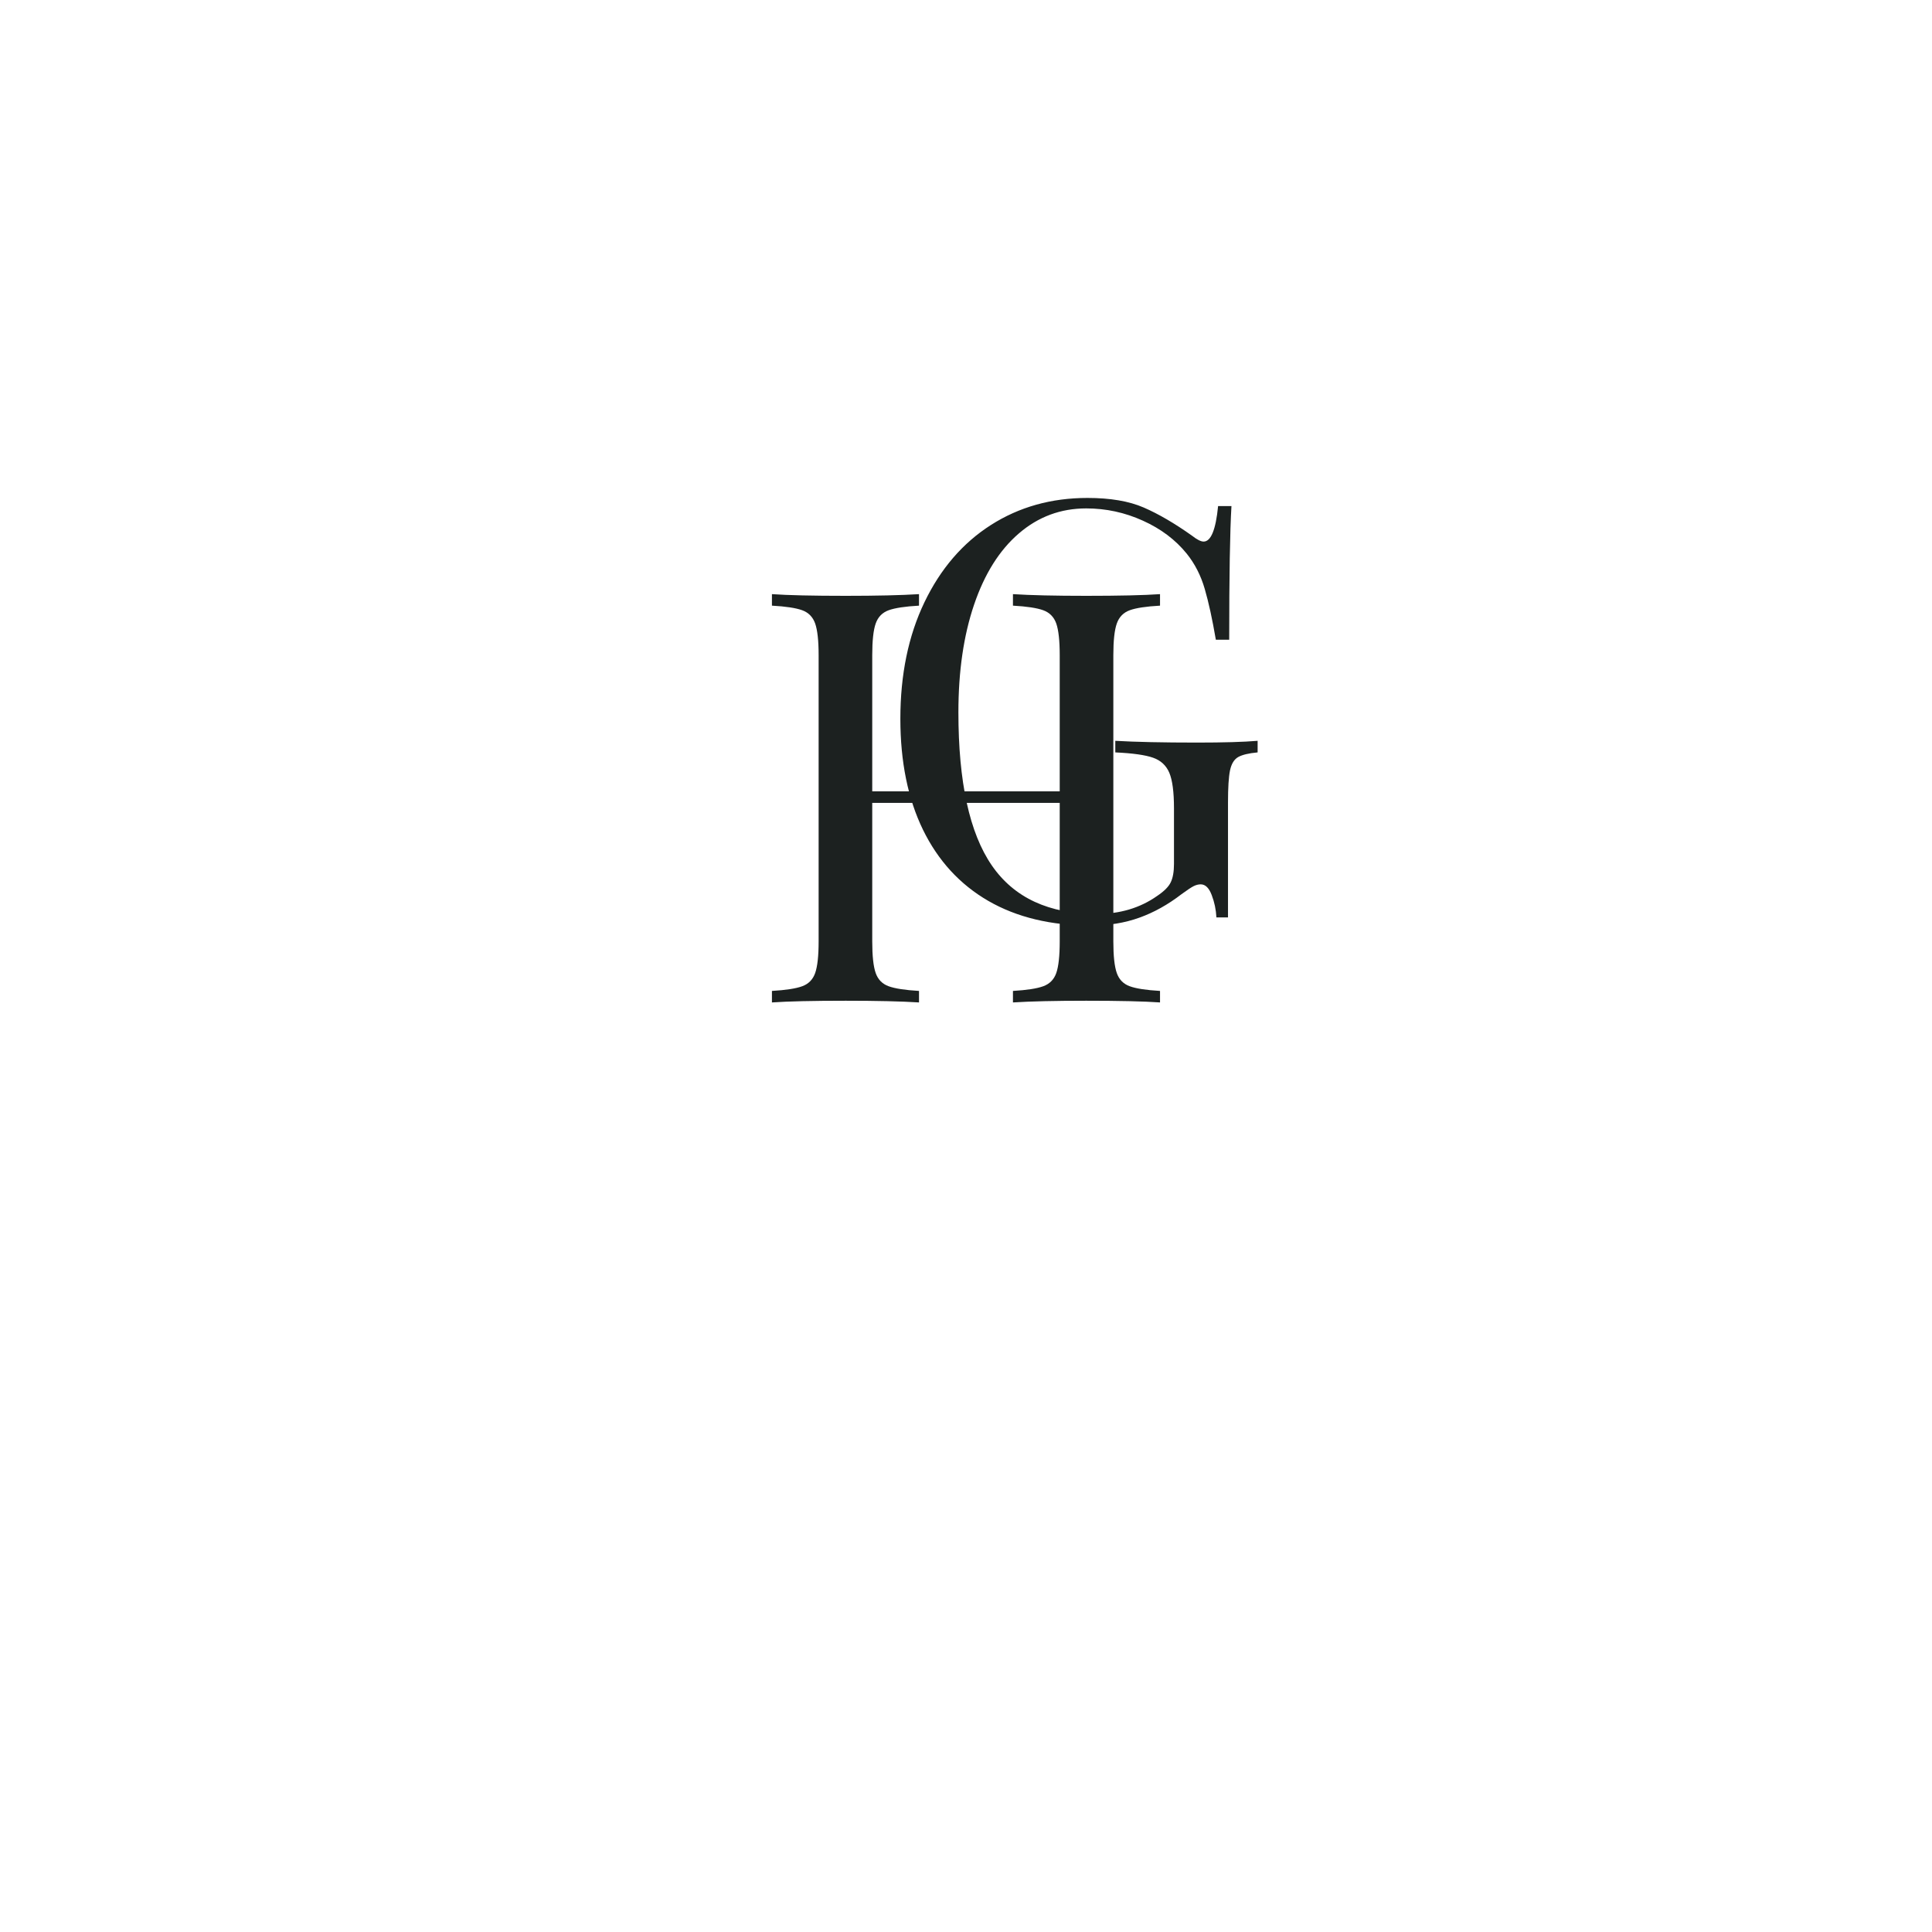 <svg xmlns="http://www.w3.org/2000/svg" xmlns:xlink="http://www.w3.org/1999/xlink" width="500" zoomAndPan="magnify" viewBox="0 0 375 375" height="500" preserveAspectRatio="xMidYMid meet" version="1.0"><defs><g/></defs><g fill="#1c2120" fill-opacity="1"><g transform="translate(145.129, 194.572)"><g><path d="M 80.031 -77.016 C 77.344 -76.867 75.383 -76.57 74.156 -76.125 C 72.926 -75.676 72.086 -74.816 71.641 -73.547 C 71.191 -72.273 70.969 -70.223 70.969 -67.391 L 70.969 -11.859 C 70.969 -9.023 71.191 -6.973 71.641 -5.703 C 72.086 -4.441 72.926 -3.586 74.156 -3.141 C 75.383 -2.691 77.344 -2.391 80.031 -2.234 L 80.031 0 C 76.895 -0.219 72.117 -0.328 65.703 -0.328 C 59.66 -0.328 54.922 -0.219 51.484 0 L 51.484 -2.234 C 54.172 -2.391 56.129 -2.691 57.359 -3.141 C 58.598 -3.586 59.441 -4.441 59.891 -5.703 C 60.336 -6.973 60.562 -9.023 60.562 -11.859 L 60.562 -38.734 L 24.172 -38.734 L 24.172 -11.859 C 24.172 -9.023 24.395 -6.973 24.844 -5.703 C 25.289 -4.441 26.129 -3.586 27.359 -3.141 C 28.598 -2.691 30.562 -2.391 33.25 -2.234 L 33.25 0 C 29.812 -0.219 25.07 -0.328 19.031 -0.328 C 12.613 -0.328 7.836 -0.219 4.703 0 L 4.703 -2.234 C 7.391 -2.391 9.348 -2.691 10.578 -3.141 C 11.805 -3.586 12.645 -4.441 13.094 -5.703 C 13.539 -6.973 13.766 -9.023 13.766 -11.859 L 13.766 -67.391 C 13.766 -70.223 13.539 -72.273 13.094 -73.547 C 12.645 -74.816 11.805 -75.676 10.578 -76.125 C 9.348 -76.57 7.391 -76.867 4.703 -77.016 L 4.703 -79.25 C 7.836 -79.031 12.613 -78.922 19.031 -78.922 C 25 -78.922 29.738 -79.031 33.25 -79.25 L 33.25 -77.016 C 30.562 -76.867 28.598 -76.57 27.359 -76.125 C 26.129 -75.676 25.289 -74.816 24.844 -73.547 C 24.395 -72.273 24.172 -70.223 24.172 -67.391 L 24.172 -40.969 L 60.562 -40.969 L 60.562 -67.391 C 60.562 -70.223 60.336 -72.273 59.891 -73.547 C 59.441 -74.816 58.598 -75.676 57.359 -76.125 C 56.129 -76.57 54.172 -76.867 51.484 -77.016 L 51.484 -79.25 C 54.922 -79.031 59.66 -78.922 65.703 -78.922 C 72.117 -78.922 76.895 -79.031 80.031 -79.25 Z M 80.031 -77.016 "/></g></g></g><g fill="#1c2120" fill-opacity="1"><g transform="translate(168.666, 178.072)"><g><path d="M 42.406 -81.422 C 46.832 -81.422 50.473 -80.801 53.328 -79.562 C 56.191 -78.32 59.316 -76.5 62.703 -74.094 C 63.672 -73.332 64.422 -72.953 64.953 -72.953 C 66.379 -72.953 67.316 -75.25 67.766 -79.844 L 70.359 -79.844 C 70.066 -74.957 69.922 -66.312 69.922 -53.906 L 67.328 -53.906 C 66.648 -57.883 65.93 -61.172 65.172 -63.766 C 64.422 -66.359 63.258 -68.633 61.688 -70.594 C 59.5 -73.301 56.656 -75.441 53.156 -77.016 C 49.664 -78.598 46.004 -79.391 42.172 -79.391 C 37.211 -79.391 32.852 -77.77 29.094 -74.531 C 25.332 -71.301 22.438 -66.695 20.406 -60.719 C 18.375 -54.75 17.359 -47.781 17.359 -39.812 C 17.359 -26.281 19.52 -16.375 23.844 -10.094 C 28.164 -3.812 34.953 -0.672 44.203 -0.672 C 48.711 -0.672 52.625 -1.836 55.938 -4.172 C 57.289 -5.078 58.172 -5.961 58.578 -6.828 C 58.992 -7.691 59.203 -8.875 59.203 -10.375 L 59.203 -21.203 C 59.203 -24.359 58.898 -26.648 58.297 -28.078 C 57.691 -29.504 56.641 -30.477 55.141 -31 C 53.641 -31.531 51.195 -31.875 47.812 -32.031 L 47.812 -34.281 C 51.719 -34.051 57.02 -33.938 63.719 -33.938 C 68.82 -33.938 72.727 -34.051 75.438 -34.281 L 75.438 -32.031 C 73.707 -31.875 72.445 -31.57 71.656 -31.125 C 70.875 -30.676 70.348 -29.812 70.078 -28.531 C 69.816 -27.25 69.688 -25.18 69.688 -22.328 L 69.688 0 L 67.438 0 C 67.363 -1.5 67.062 -2.941 66.531 -4.328 C 66.008 -5.723 65.297 -6.422 64.391 -6.422 C 63.941 -6.422 63.488 -6.305 63.031 -6.078 C 62.582 -5.859 61.797 -5.336 60.672 -4.516 C 58.035 -2.484 55.305 -0.961 52.484 0.047 C 49.672 1.066 46.535 1.578 43.078 1.578 C 35.336 1.578 28.703 -0.016 23.172 -3.203 C 17.648 -6.398 13.422 -11.004 10.484 -17.016 C 7.555 -23.035 6.094 -30.219 6.094 -38.562 C 6.094 -47.133 7.648 -54.672 10.766 -61.172 C 13.891 -67.672 18.191 -72.672 23.672 -76.172 C 29.16 -79.672 35.406 -81.422 42.406 -81.422 Z M 42.406 -81.422 "/></g></g></g></svg>